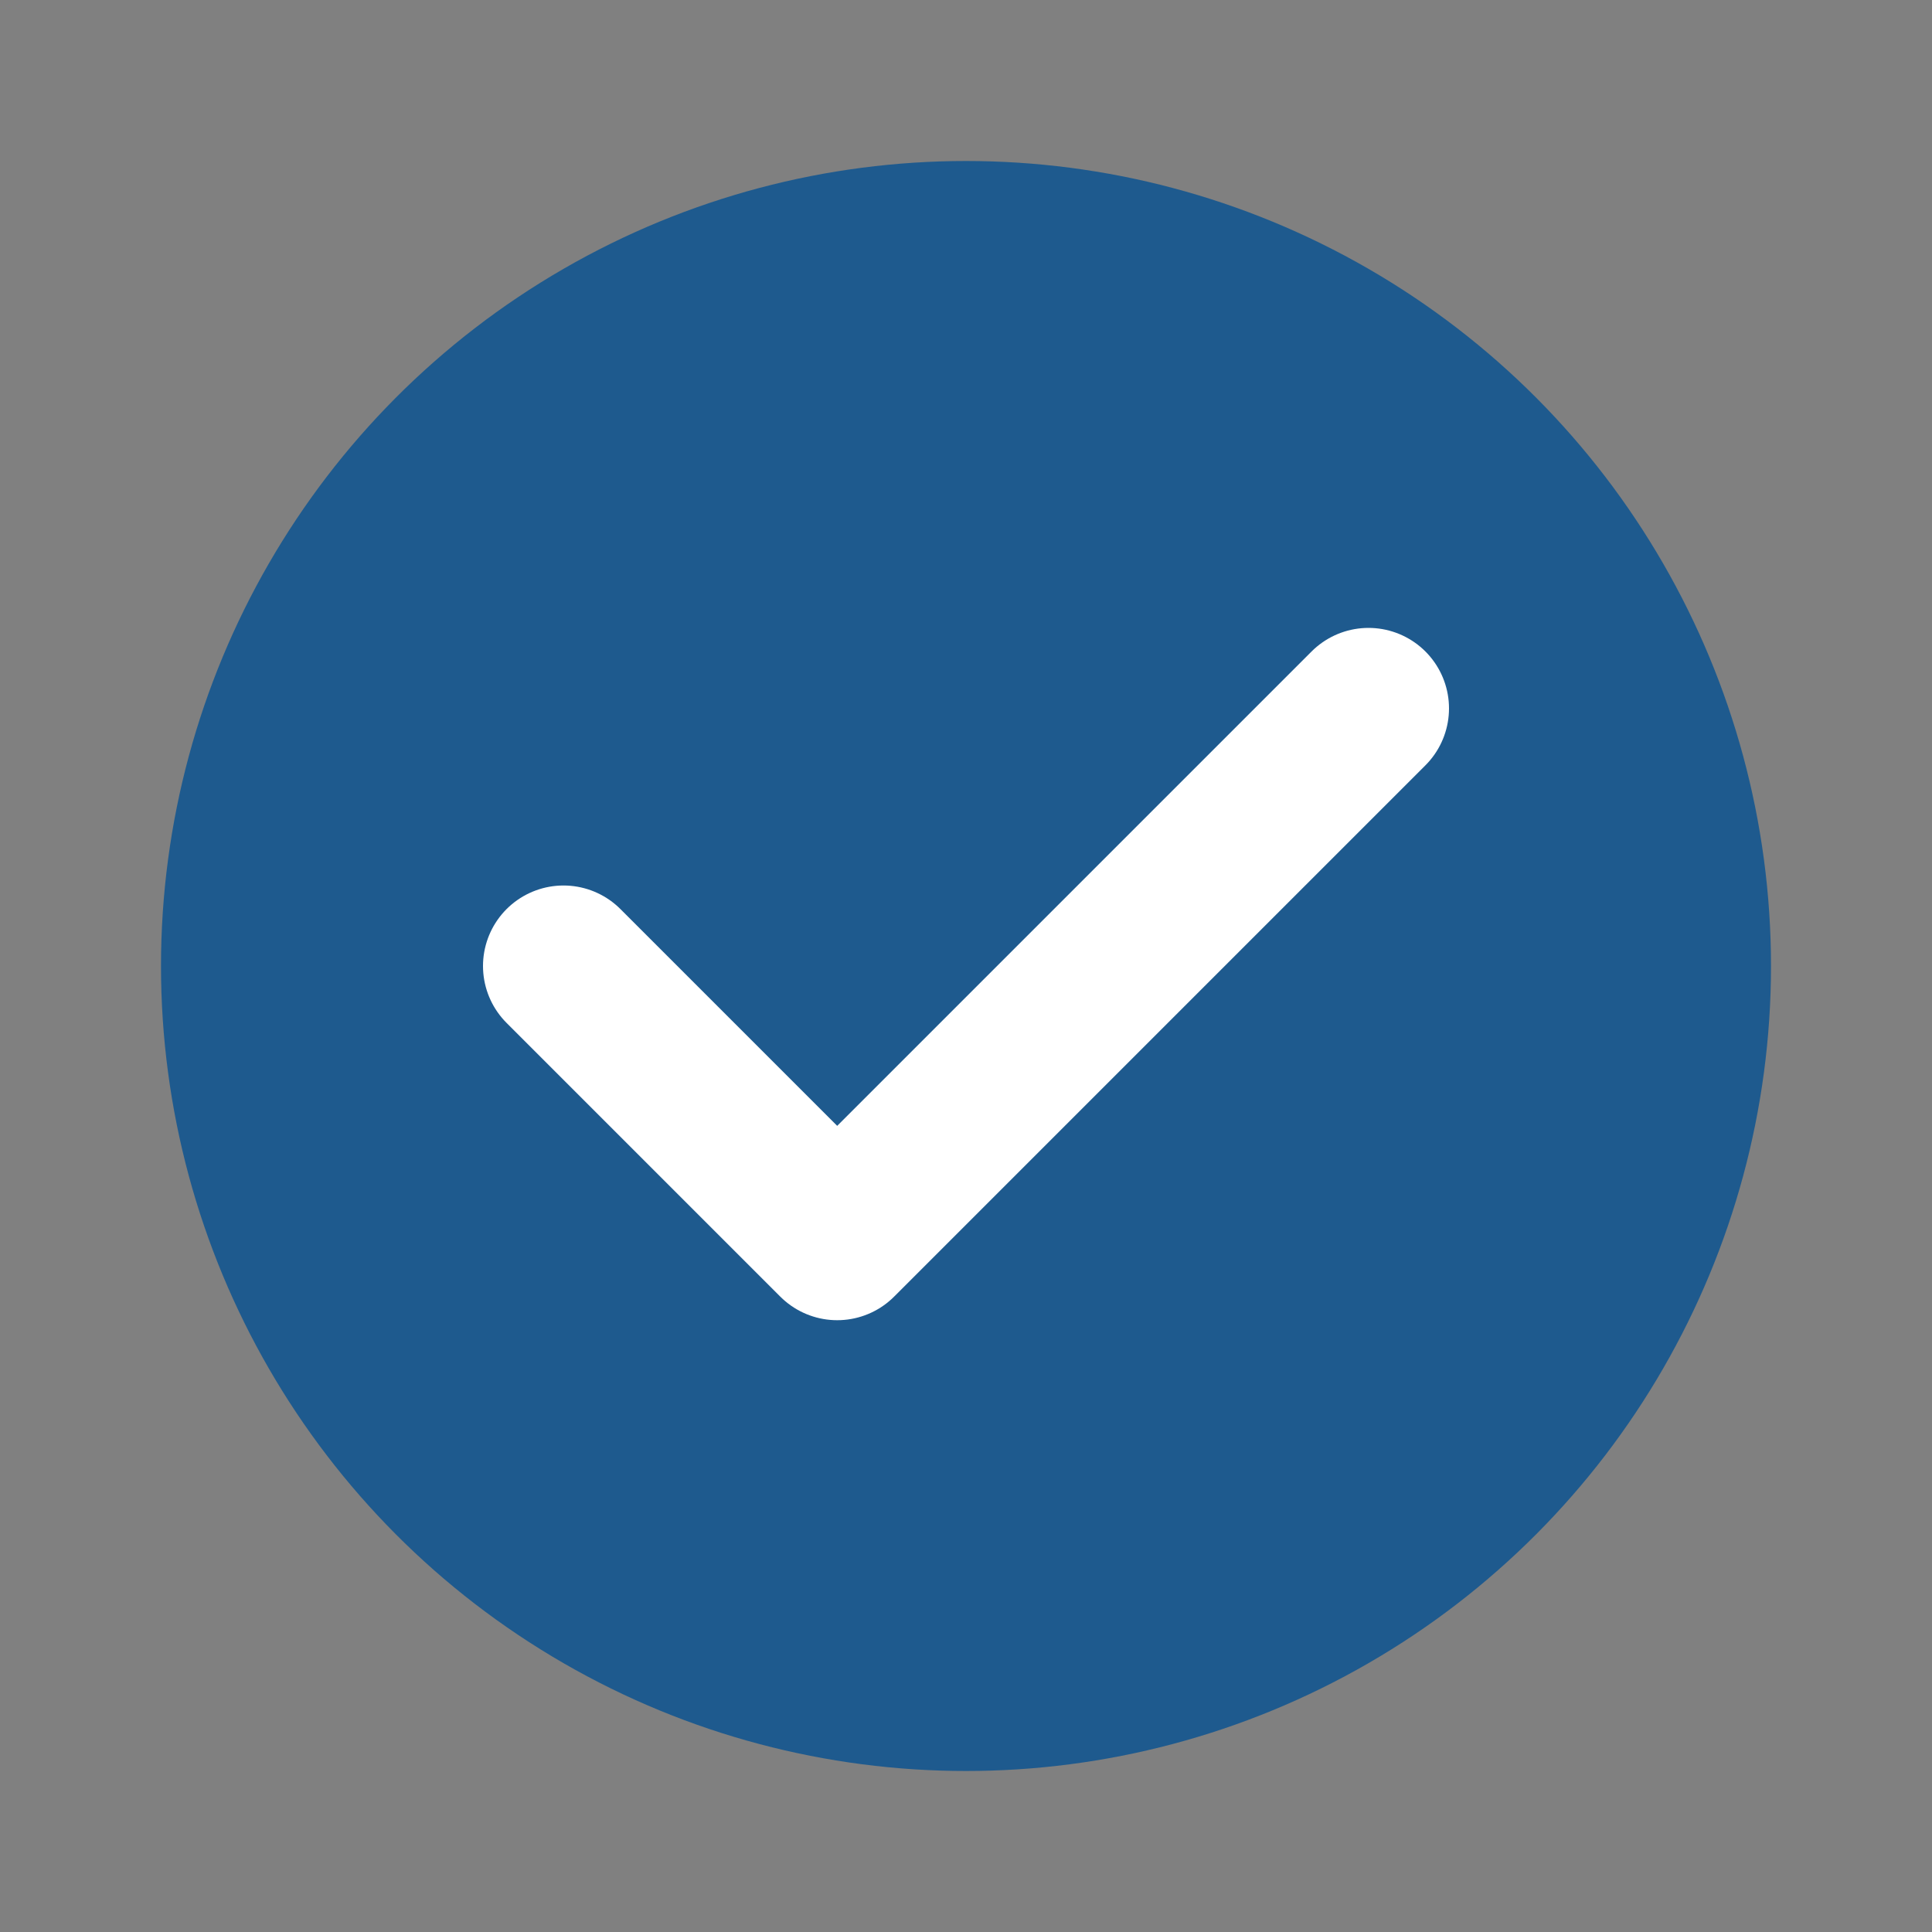 <svg width="120" height="120" viewBox="0 0 120 120" fill="none" xmlns="http://www.w3.org/2000/svg">
  <rect x="0" y="0" width="120" height="120" fill="#808080" stroke="none"/>
  <!-- Blue circle with checkmark -->
  <circle cx="60" cy="60" r="50" fill="#1E5A8E"/>
  <path d="M35 60 L52 77 L85 44" stroke="white" stroke-width="10" stroke-linecap="round" stroke-linejoin="round" fill="none"/>
</svg>
